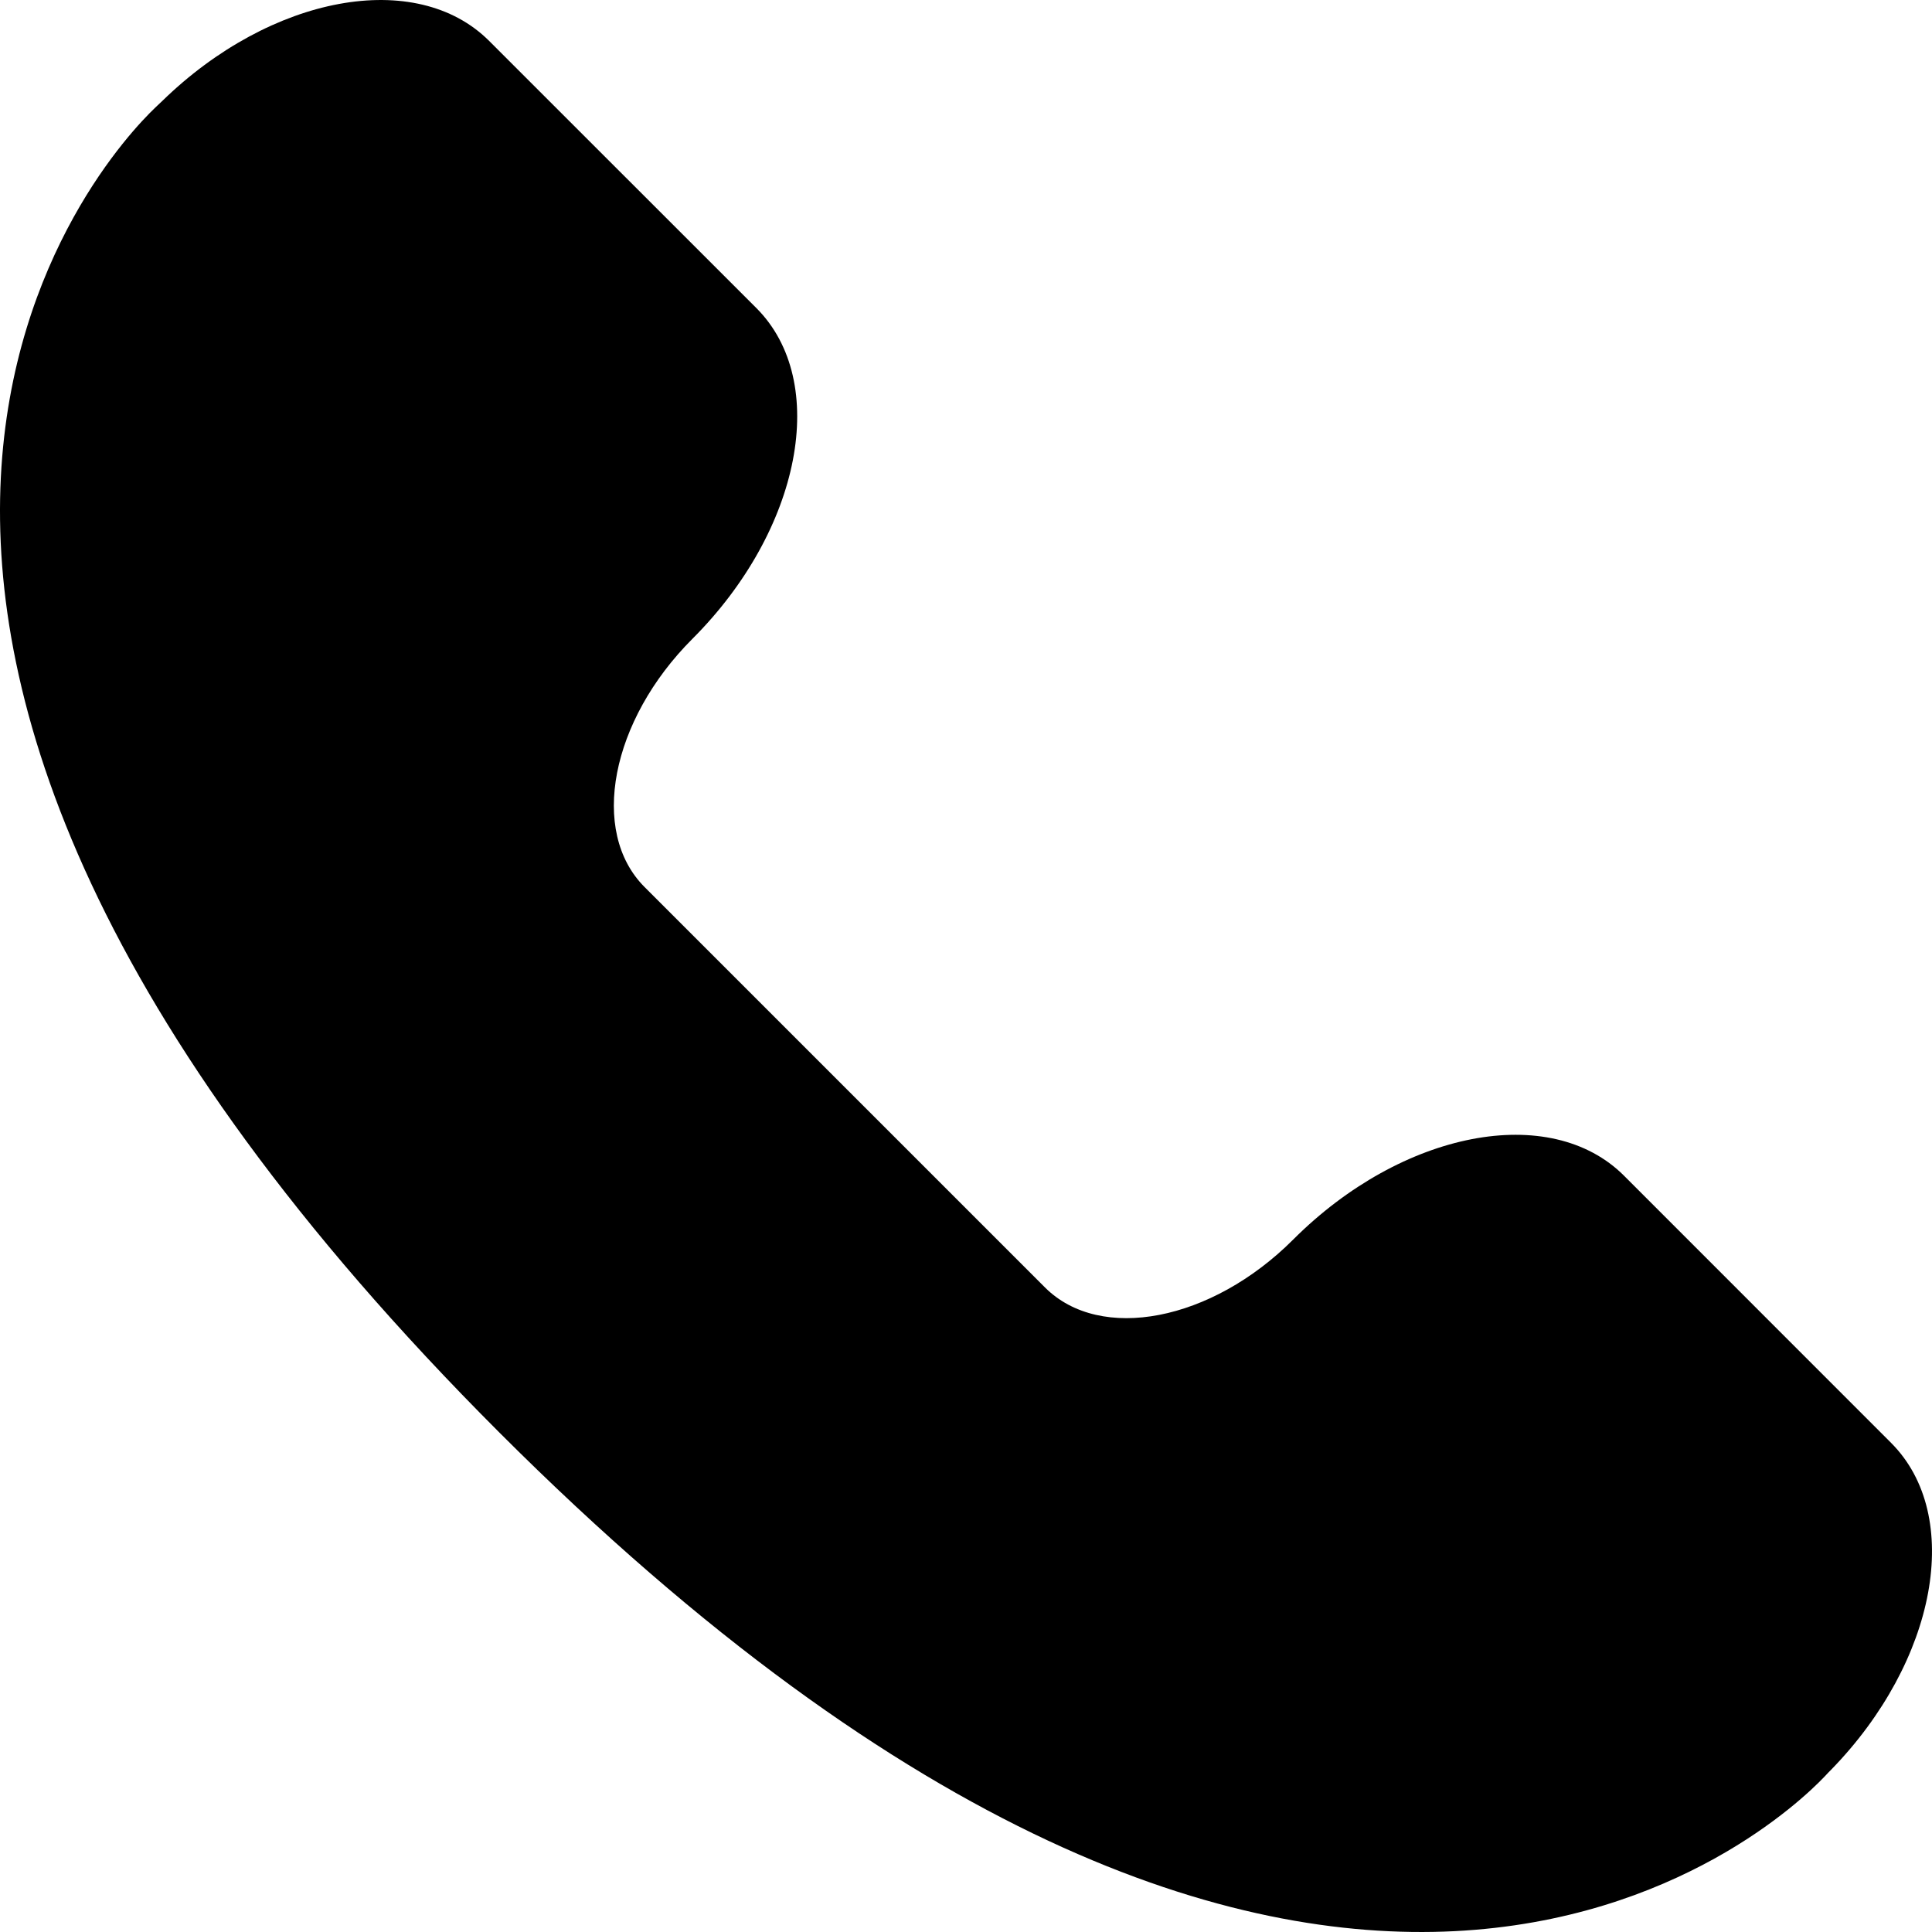 <svg width="20" height="20" viewBox="0 0 20 20" fill="none" xmlns="http://www.w3.org/2000/svg">
<path fill-rule="evenodd" clip-rule="evenodd" d="M19.576 14.936L16.812 12.171C16.049 11.408 14.515 11.704 13.387 12.832C12.541 13.678 11.391 13.9 10.818 13.328L6.672 9.182C6.1 8.609 6.322 7.459 7.168 6.613C8.296 5.485 8.592 3.951 7.829 3.188L5.064 0.424C4.31 -0.33 2.804 -0.051 1.68 1.045C1.662 1.062 1.645 1.078 1.627 1.095L1.601 1.12C1.13 1.571 -3.364 6.295 5.17 14.83C13.705 23.364 18.429 18.87 18.88 18.399L18.902 18.376C18.919 18.357 18.937 18.339 18.956 18.32C20.051 17.196 20.33 15.69 19.576 14.936Z" fill="black"/>
</svg>
